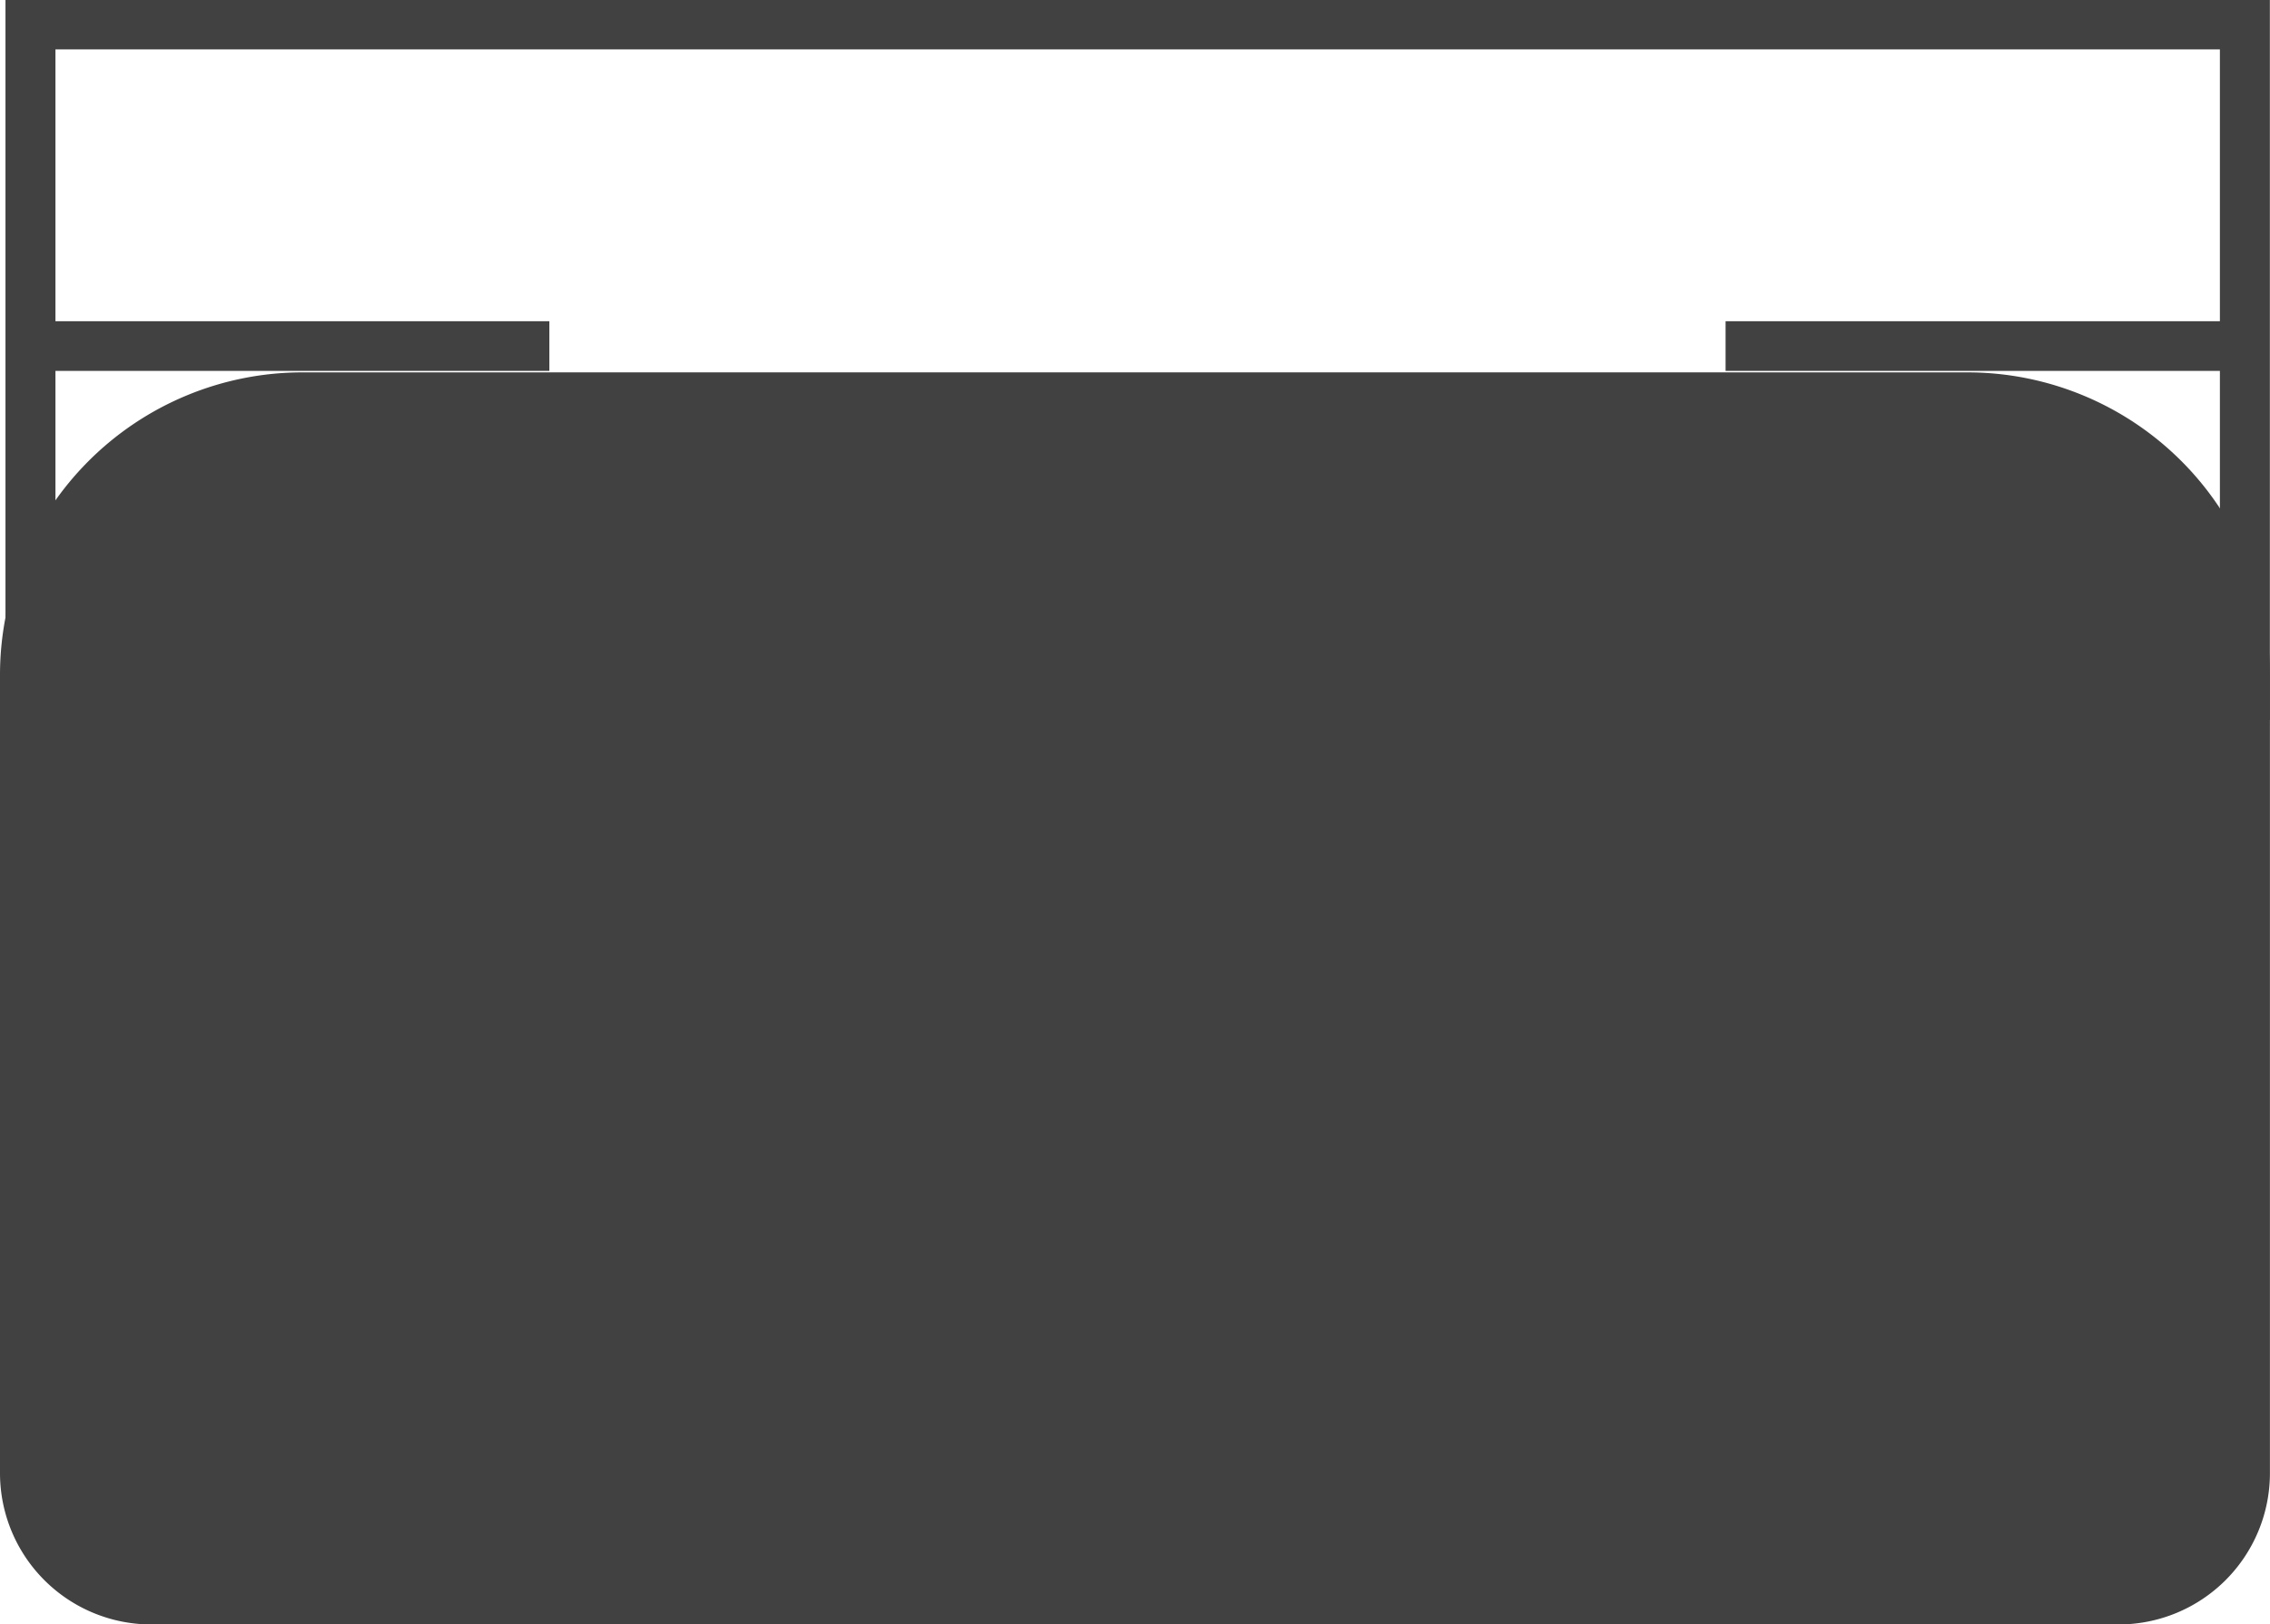 <svg xmlns="http://www.w3.org/2000/svg" viewBox="0 0 323.01 231.21"><defs><style>.cls-1{fill:#414141;}</style></defs><title>Asset 2</title><g id="Layer_2" data-name="Layer 2"><g id="Layer_1-2" data-name="Layer 1"><polygon class="cls-1" points="7.89 102.46 7.89 52.79 78.17 52.79 78.17 45.72 7.89 45.72 7.89 7.03 315.88 7.03 315.88 45.72 245.54 45.72 245.54 52.79 315.88 52.79 315.88 102.46 322.99 102.46 322.99 0 316.6 0 7.89 0 0.78 0 0.78 102.46 7.89 102.46"/><path class="cls-1" d="M21.54,231.21H301.47A21.54,21.54,0,0,0,323,209.67V96A43.06,43.06,0,0,0,280,53H43.06A43.06,43.06,0,0,0,0,96V209.67A21.54,21.54,0,0,0,21.54,231.21Z"/></g></g></svg>